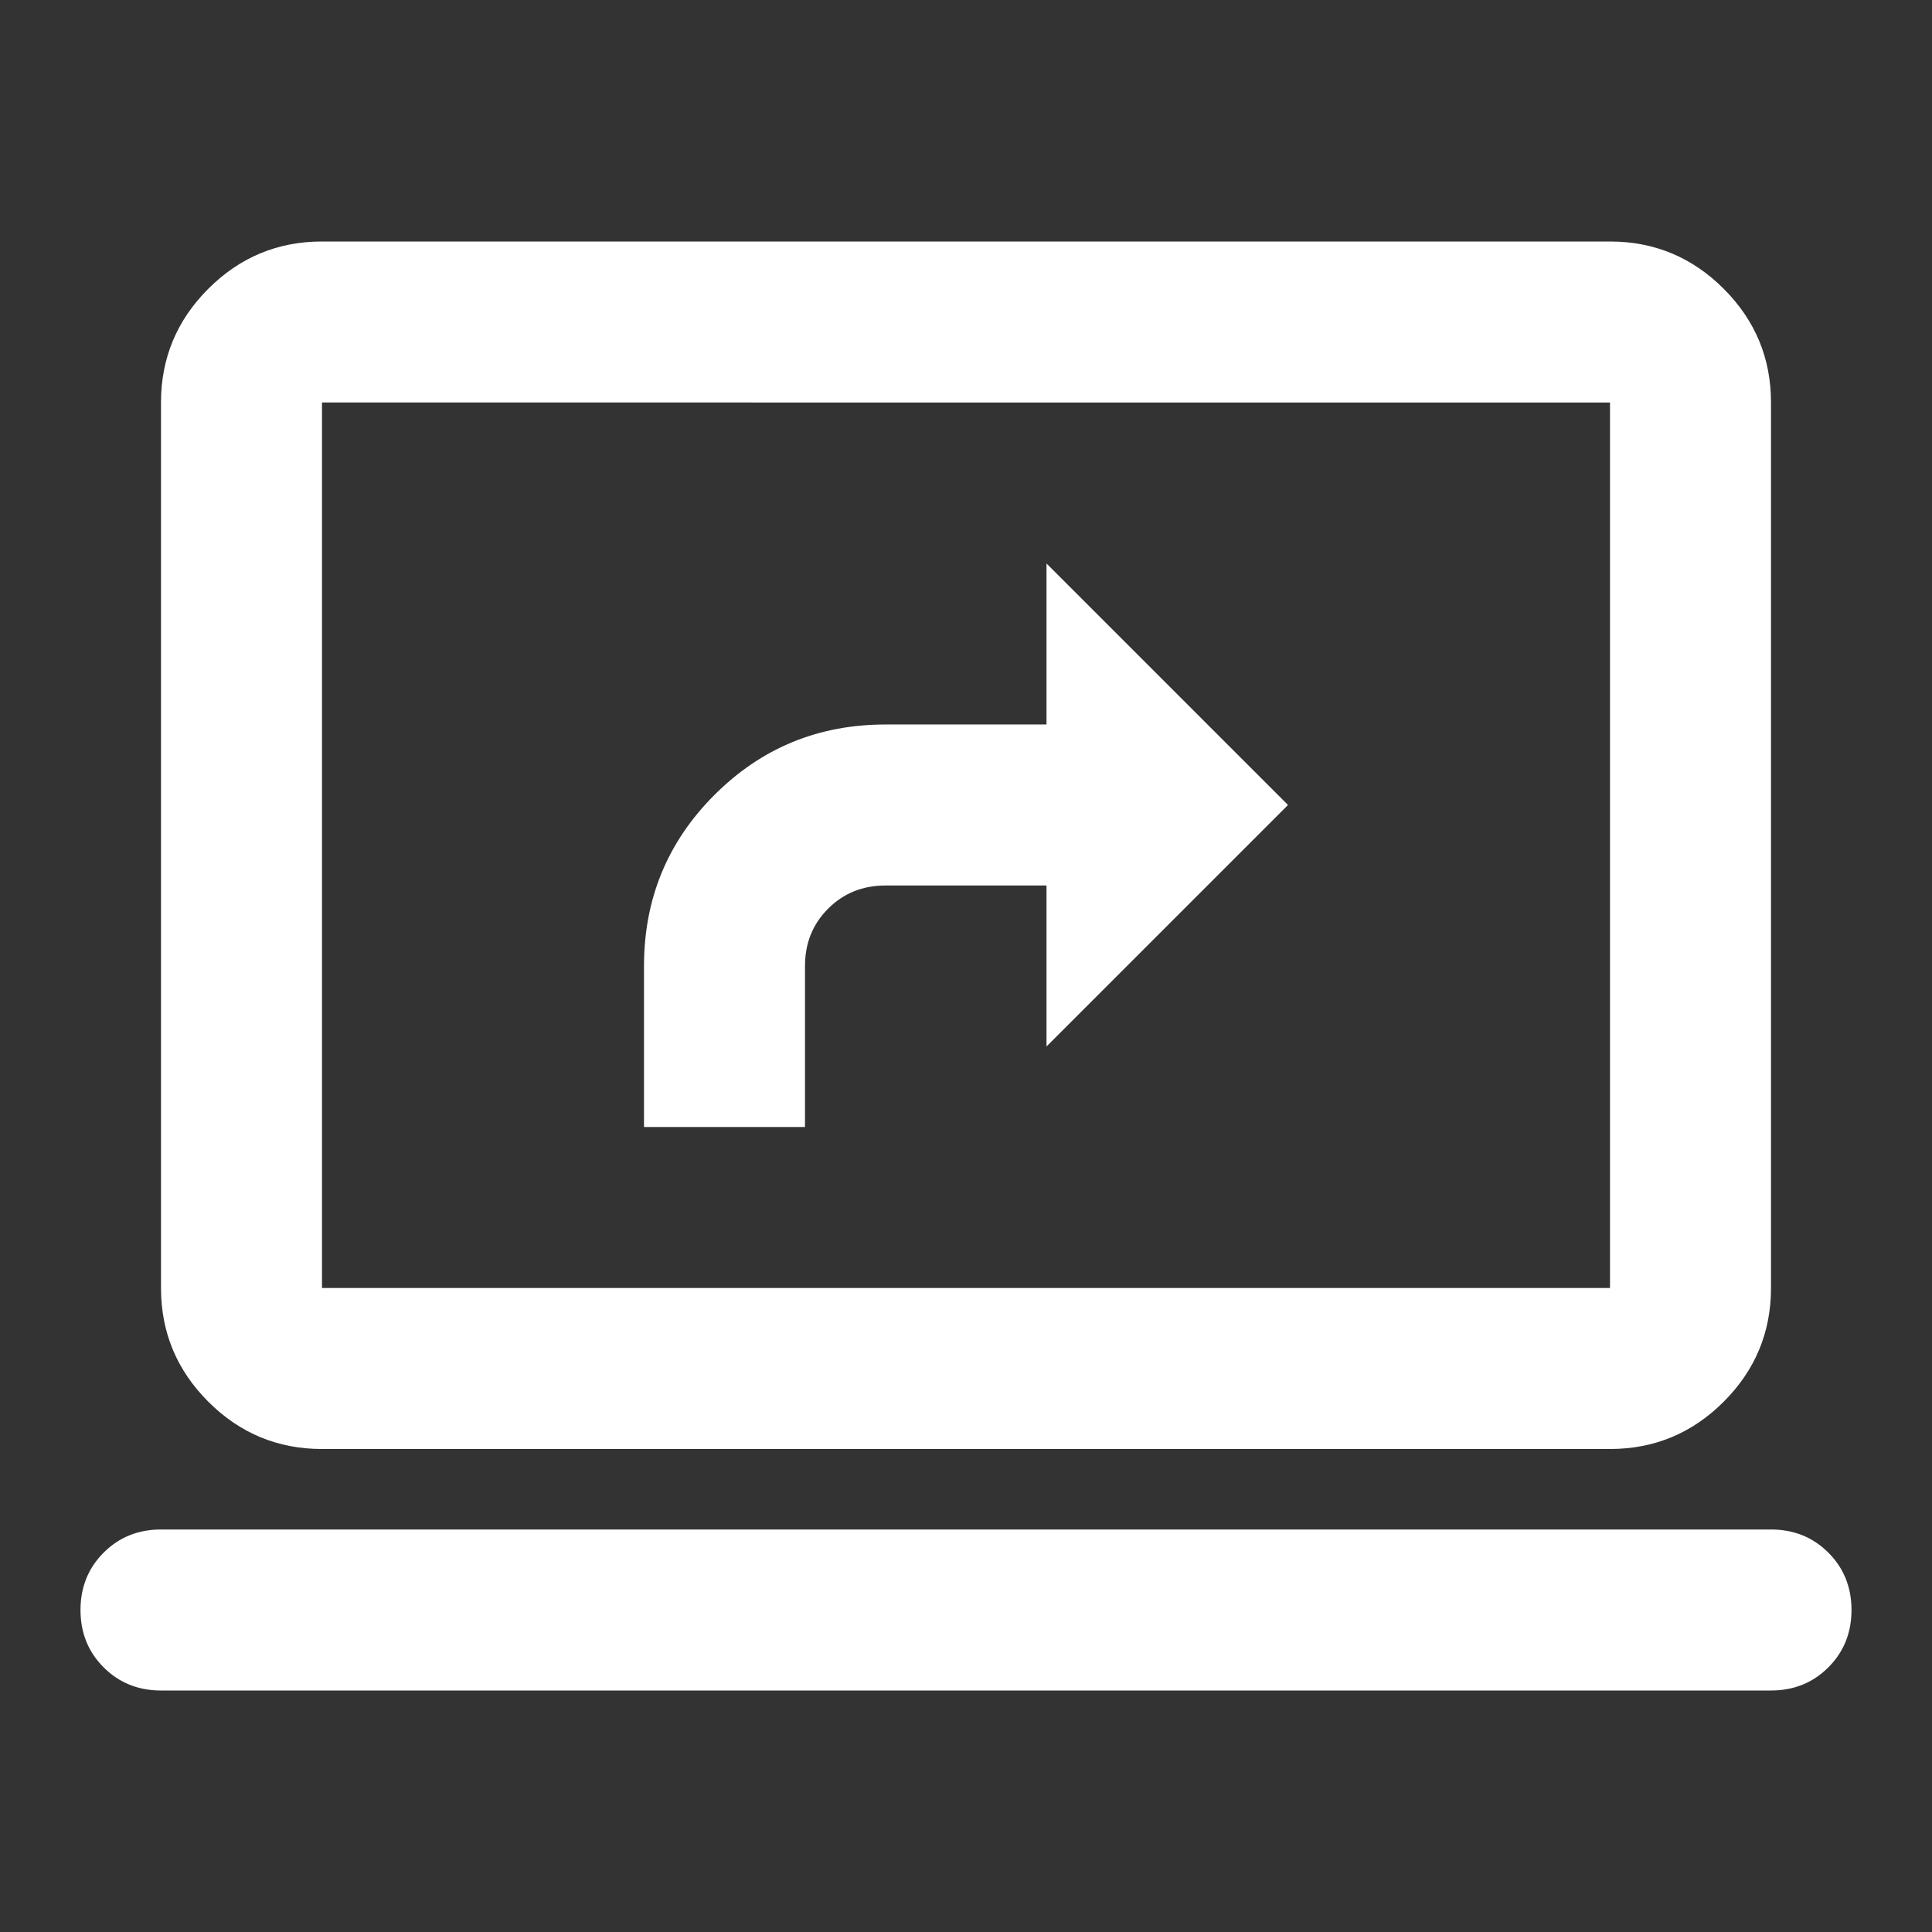 <svg xmlns="http://www.w3.org/2000/svg" width="512" height="512" viewBox="0 -960 960 960"><rect x="0" y="-960" width="960" height="960" fill="#333333" stroke="none"/><path d="M320-400h80v-80q0-17 11.5-28.5T440-520h80v80l120-120-120-120v80h-80q-50 0-85 35t-35 85v80ZM80-120q-17 0-28.5-11.5T40-160q0-17 11.5-28.5T80-200h800q17 0 28.5 11.5T920-160q0 17-11.5 28.5T880-120H80Zm80-120q-33 0-56.5-23.5T80-320v-440q0-33 23.5-56.5T160-840h640q33 0 56.5 23.5T880-760v440q0 33-23.5 56.5T800-240H160Zm0-80h640v-440H160v440Zm0 0v-440 440Z" fill="white"/></svg>